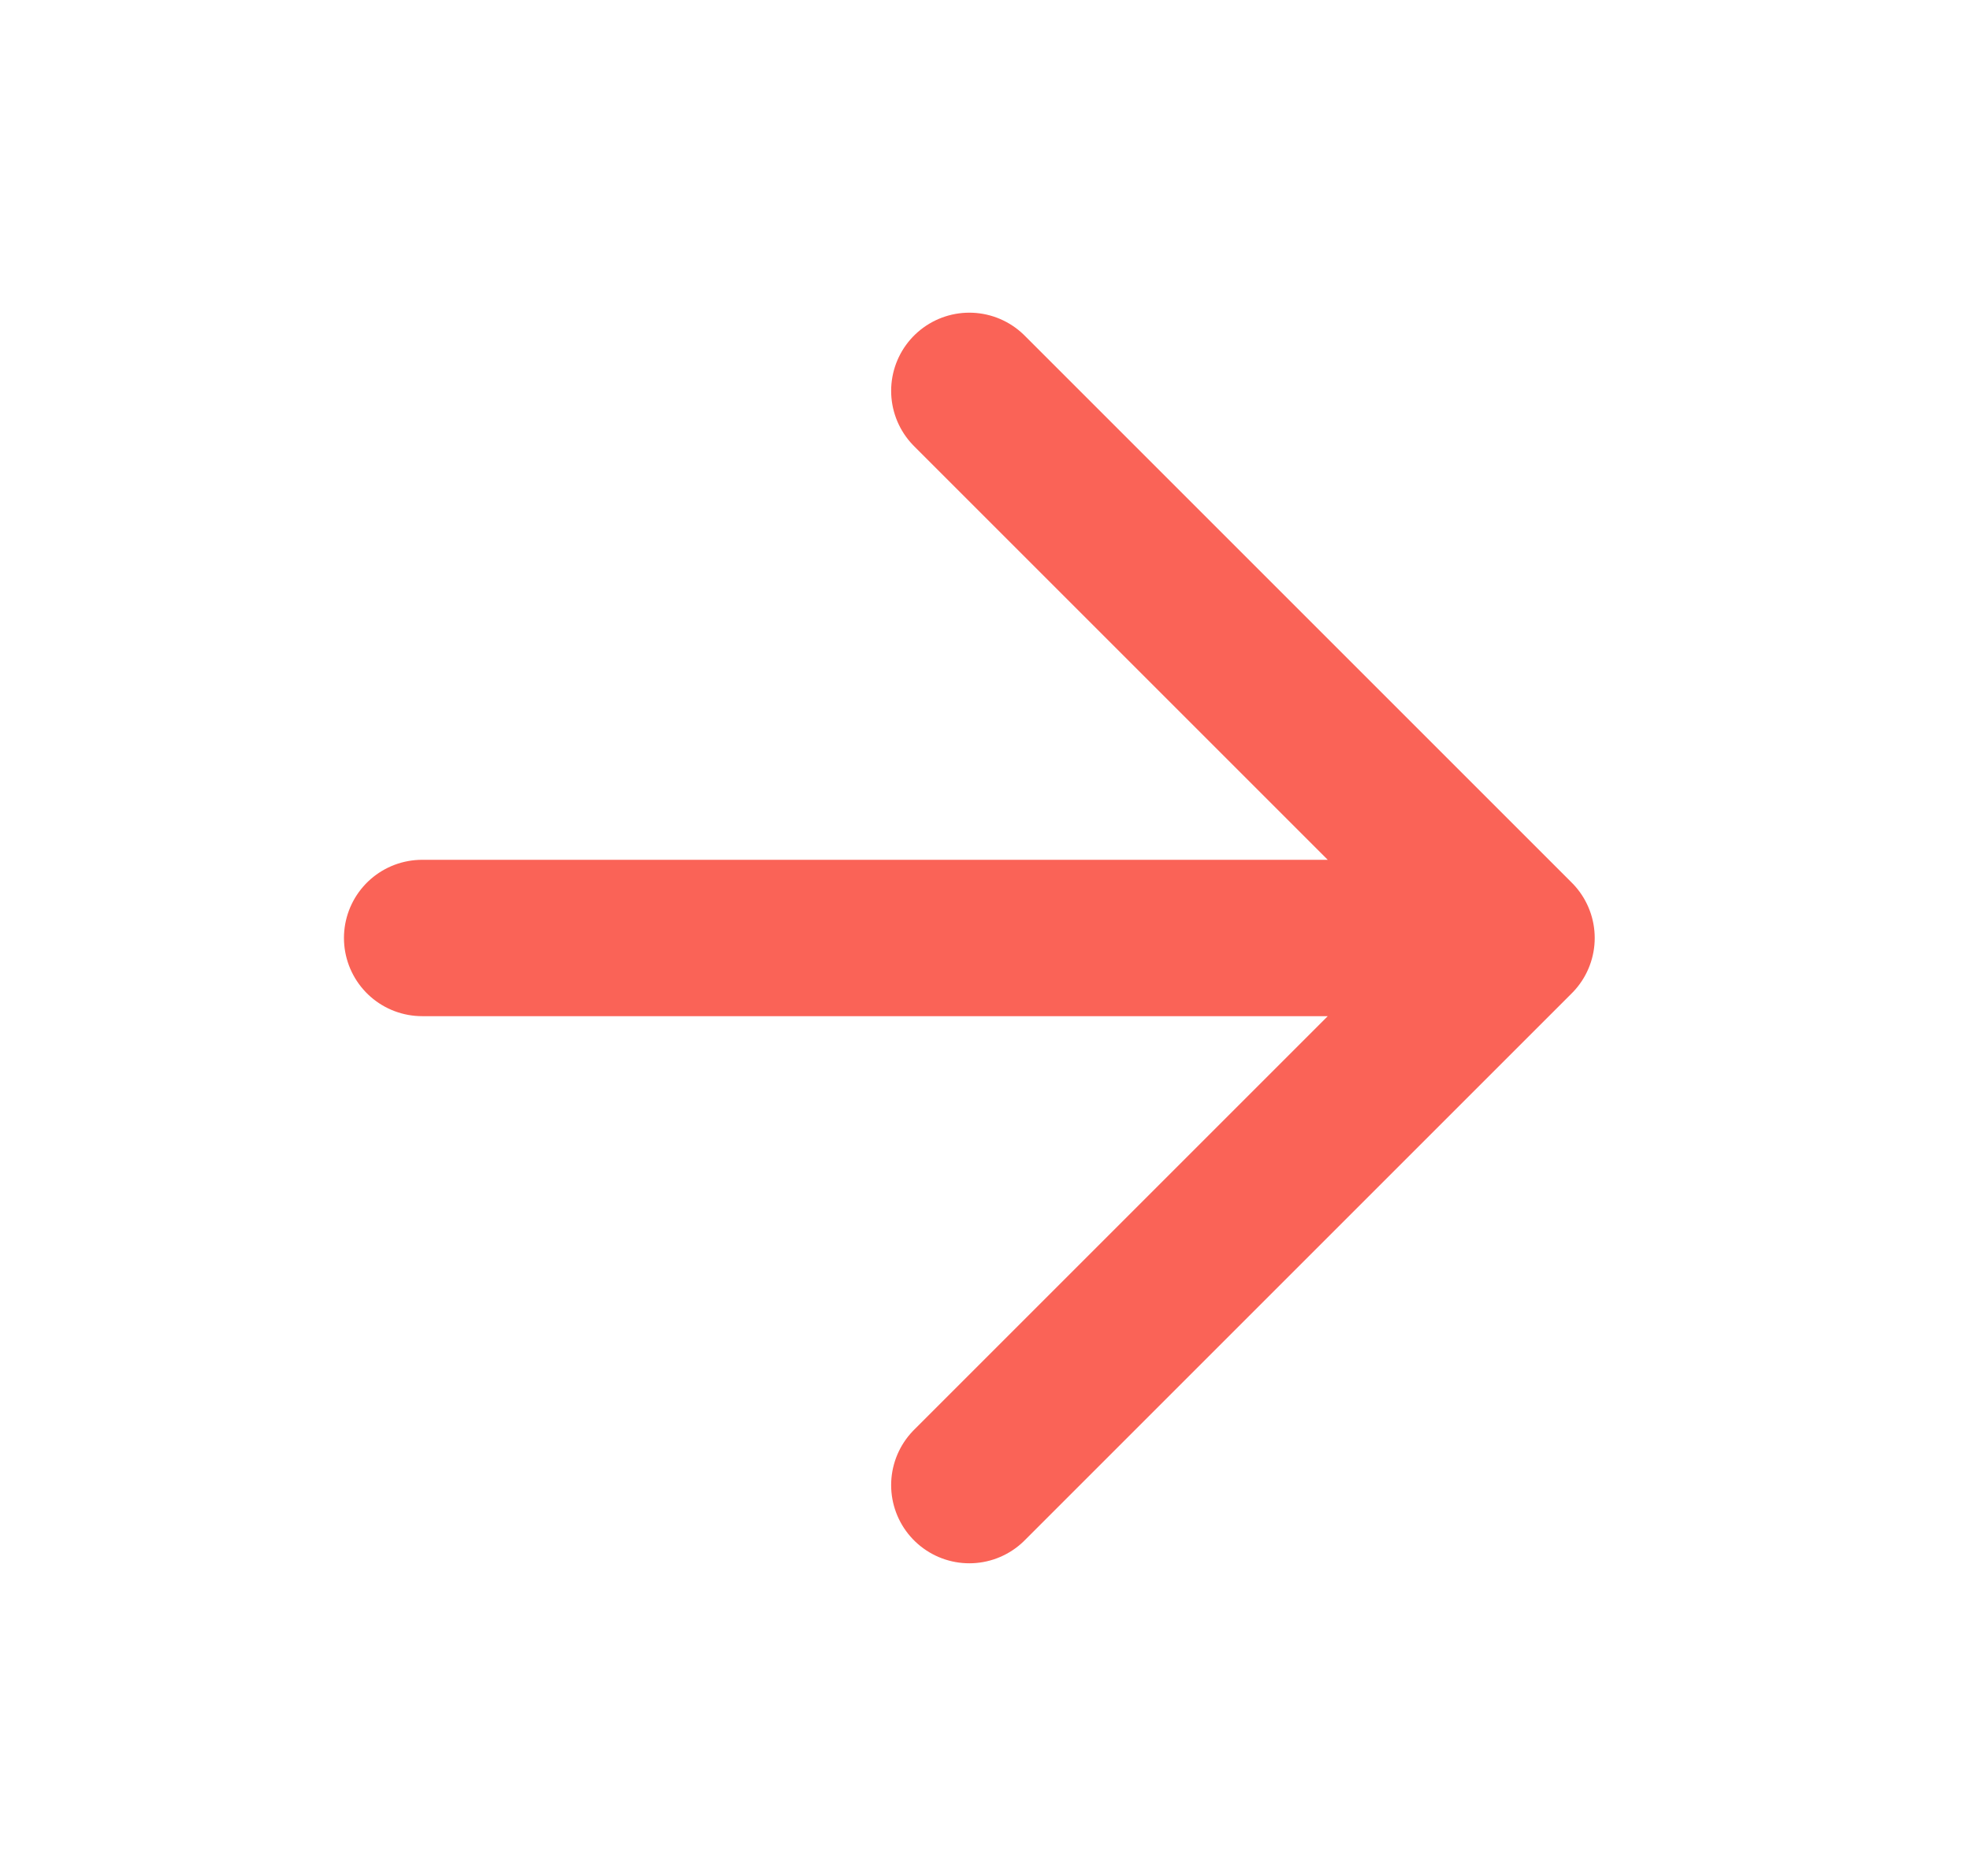 <svg width="21" height="20" viewBox="0 0 21 20" fill="none" xmlns="http://www.w3.org/2000/svg">
<path d="M4.5 10H16.166M16.166 10L10.333 4.167M16.166 10L10.333 15.833" stroke="#FA6357" stroke-width="1.667" stroke-linecap="round" stroke-linejoin="round"/>
</svg>
